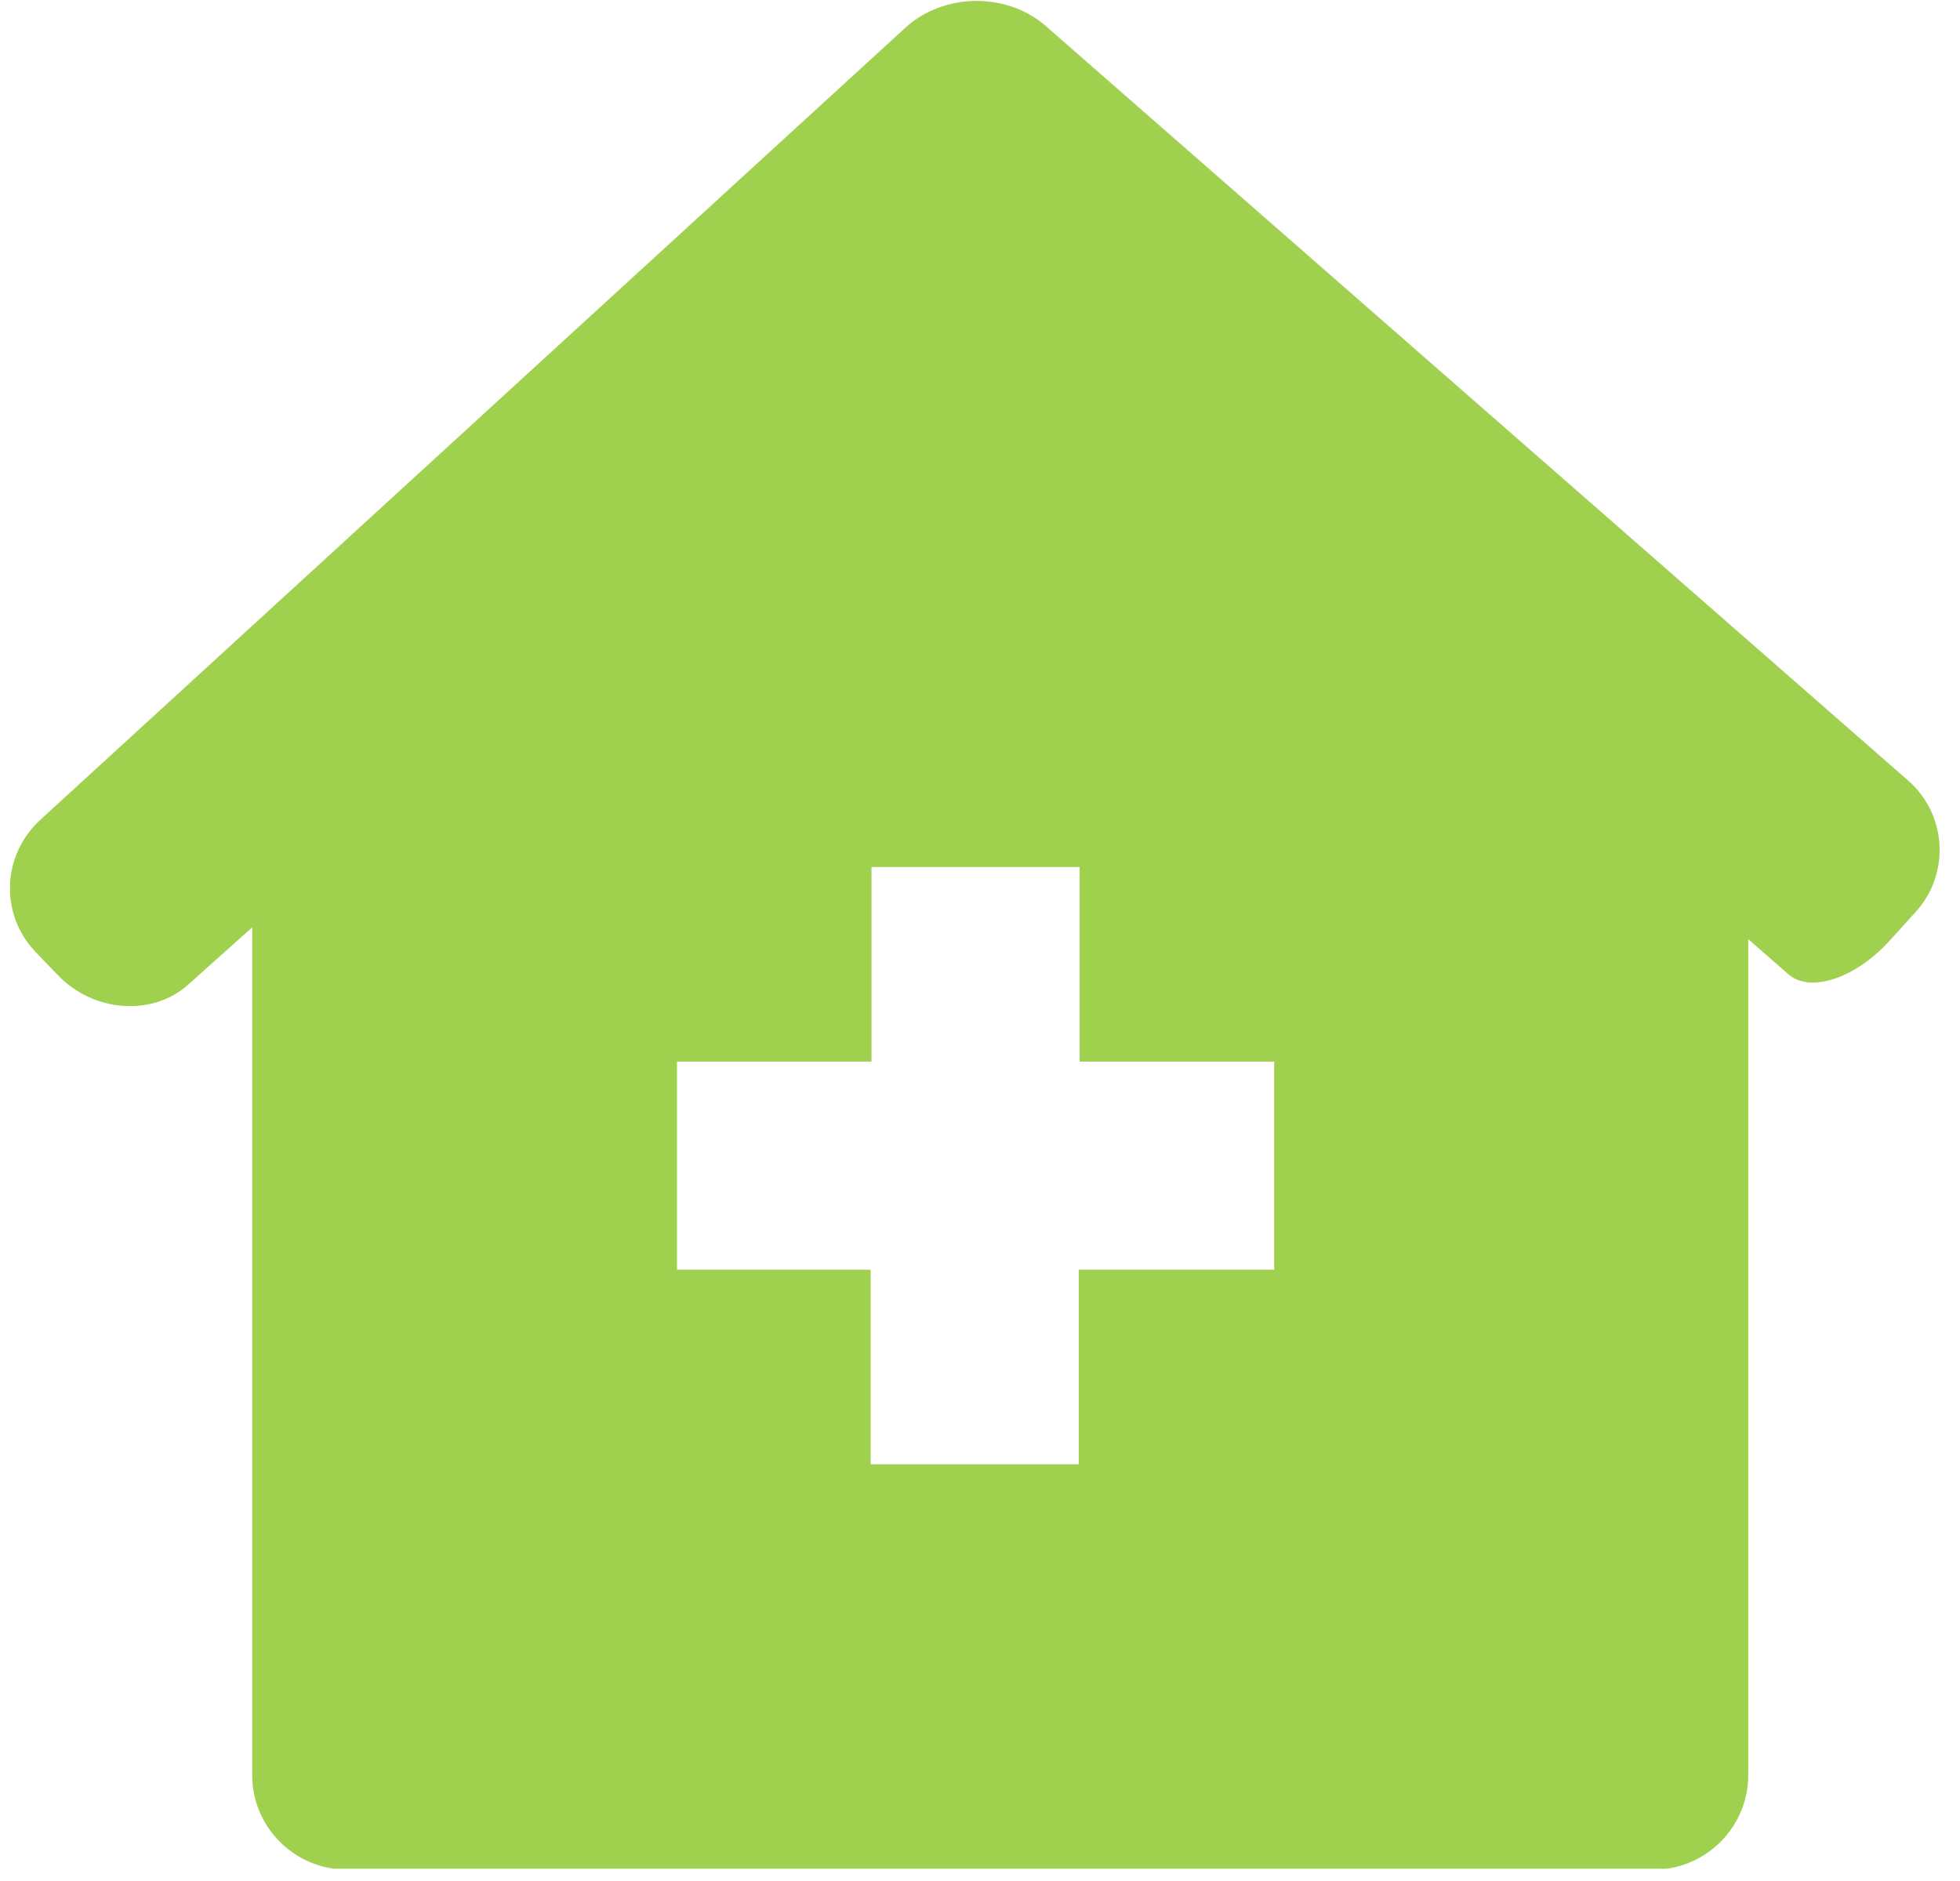 <svg xmlns="http://www.w3.org/2000/svg" width="74" height="71" viewBox="0 0 74 71" fill="none"><g clip-path="url(#clip_live_in)"><path d="M72.034 29.46L39.479 0.978C38.004 -0.305 35.63 -0.273 34.187 1.042L1.503 30.967C0.06 32.314 -0.004 34.527 1.343 35.939L2.177 36.805C3.524 38.216 5.737 38.376 7.084 37.19L9.522 35.008V67.019C9.522 68.975 11.126 70.579 13.082 70.579H62.444C64.401 70.579 66.005 68.975 66.005 67.019V35.458C66.005 35.458 66.678 36.035 67.512 36.773C68.346 37.51 70.078 36.933 71.393 35.458L72.323 34.431C73.638 32.988 73.51 30.743 72.034 29.46ZM48.075 47.934H40.73V55.279H32.872V47.934H25.559V40.076H32.904V32.731H40.762V40.076H48.107V47.934H48.075Z" fill="#9FD04E"></path></g><defs><clipPath id="clip_live_in"><rect width="72.873" height="70.531" fill="white" transform="translate(0.381 0.016)"></rect></clipPath></defs></svg>
